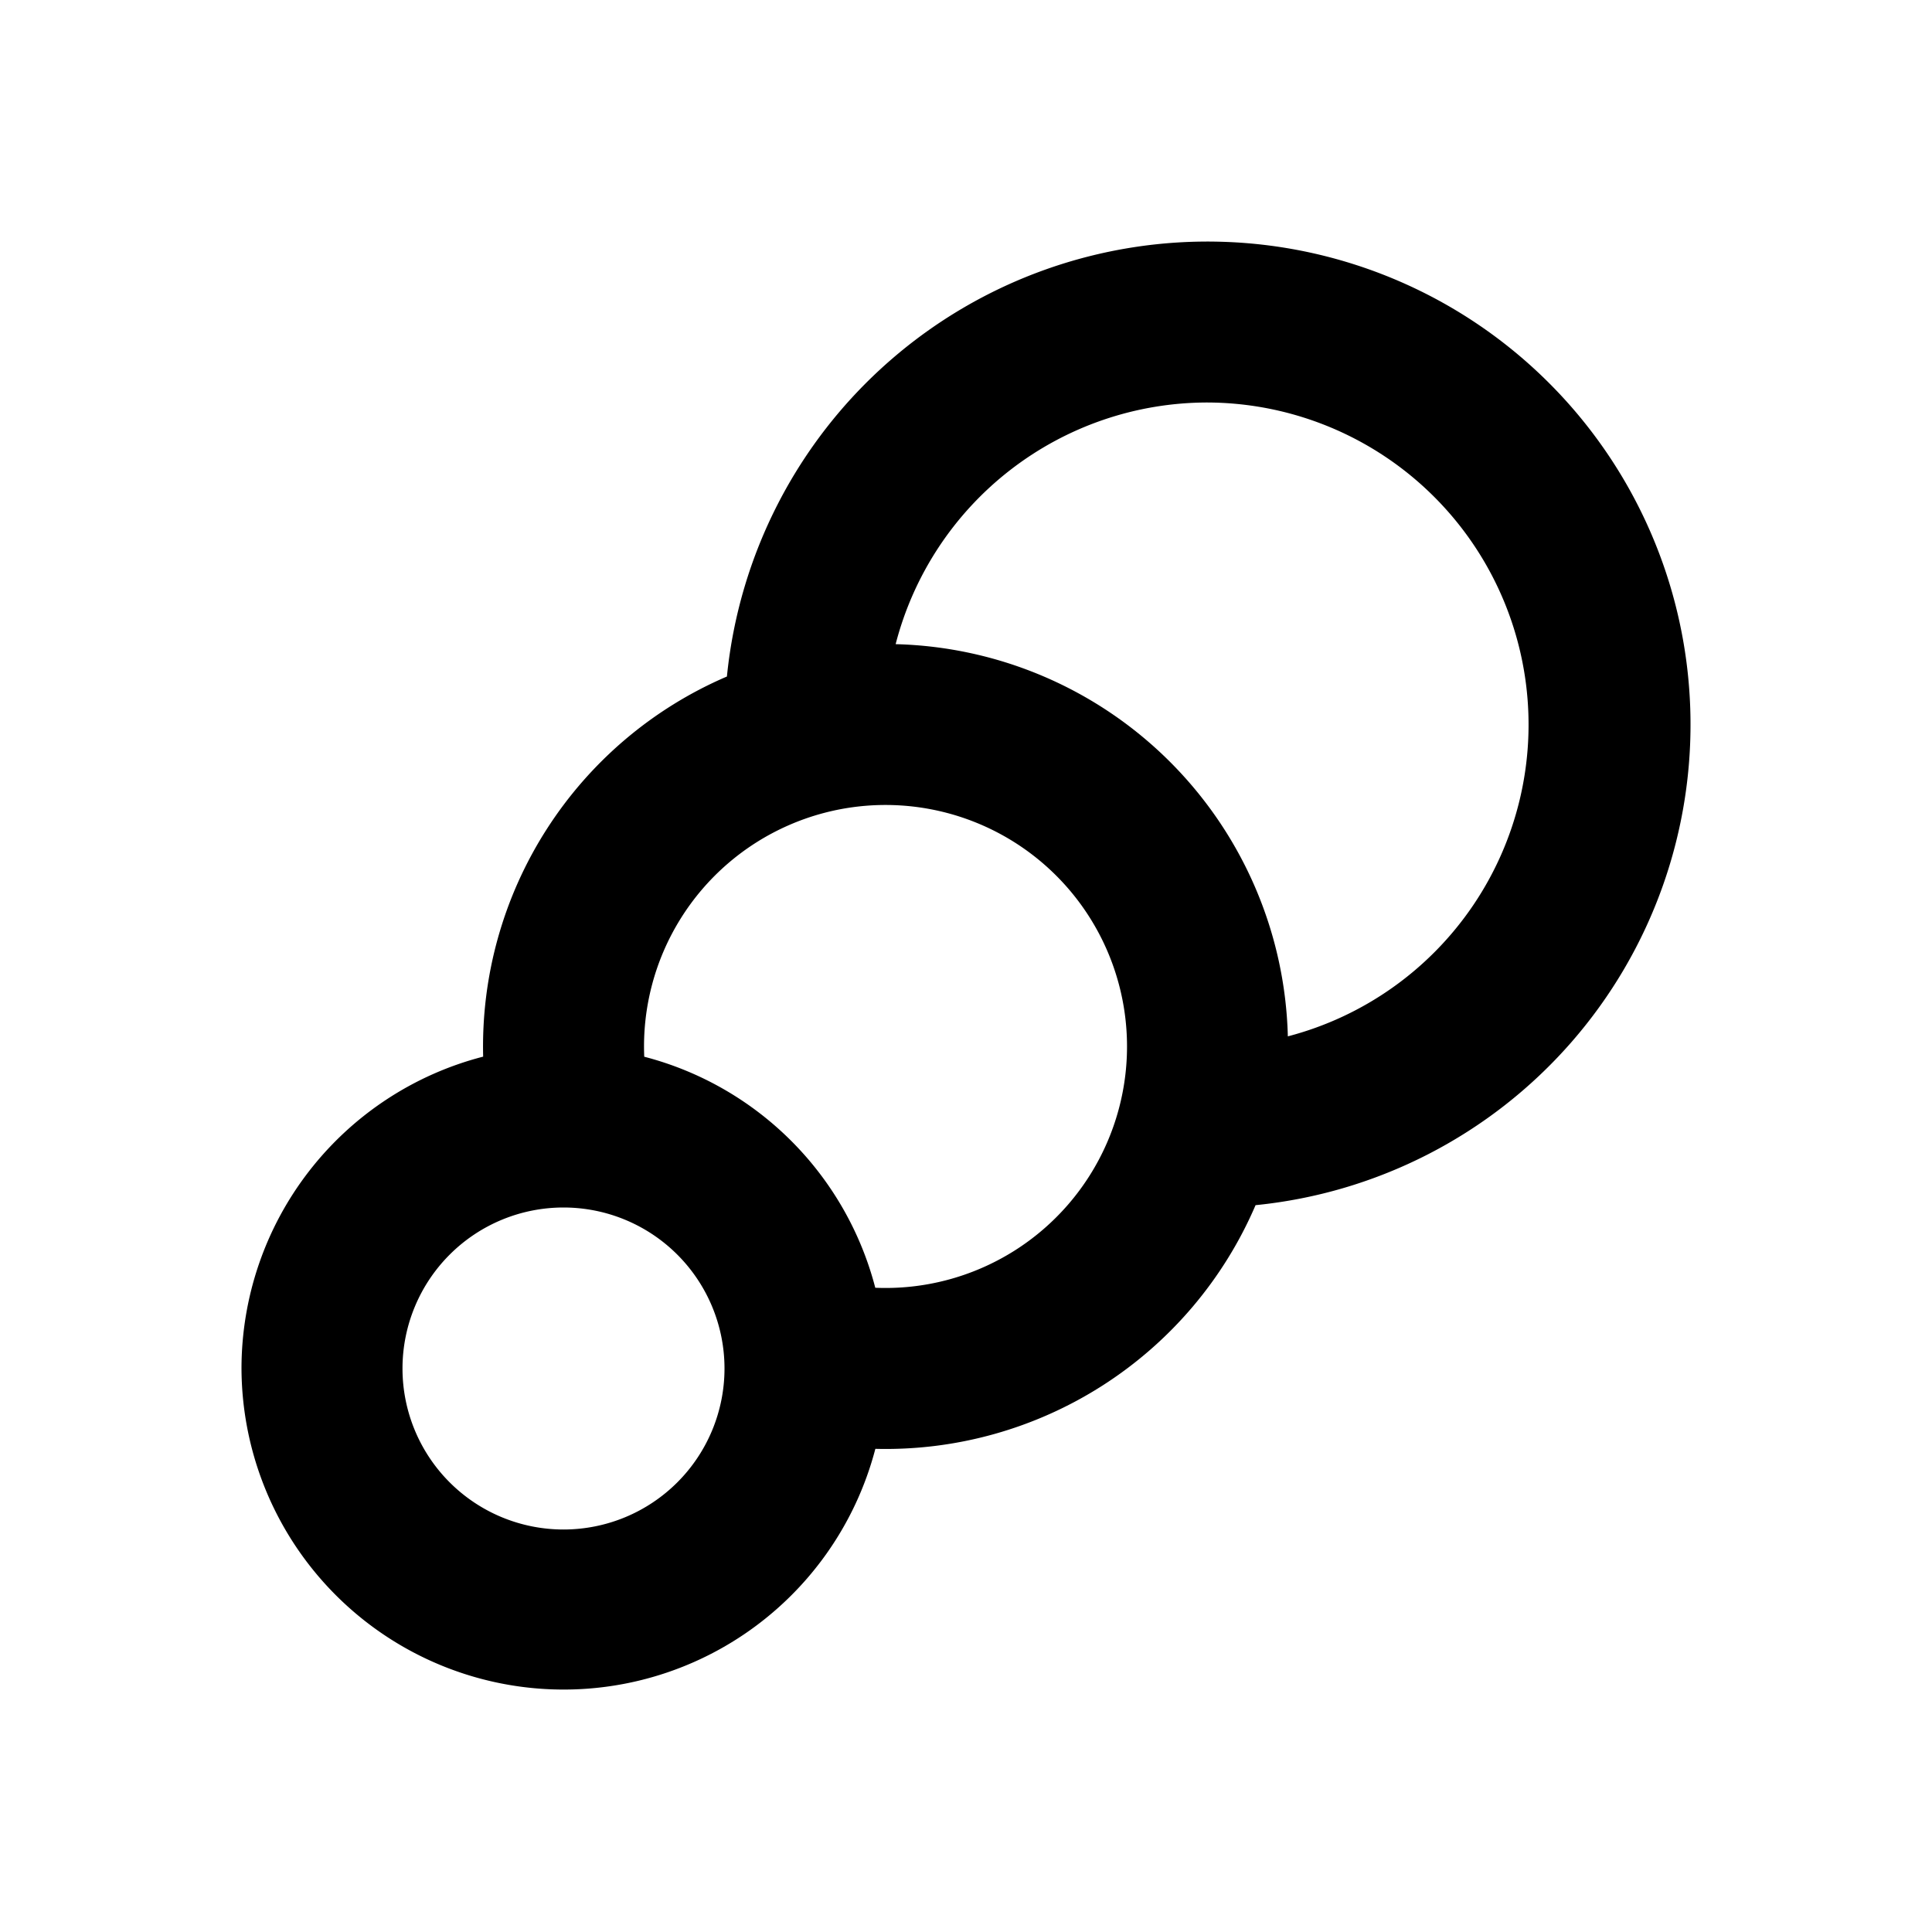 <?xml version="1.0" encoding="utf-8"?>
<!-- Generator: www.svgicons.com -->
<svg xmlns="http://www.w3.org/2000/svg" width="800" height="800" viewBox="0 0 24 24">
<path fill="currentColor" fill-rule="evenodd" d="M10.874 17.998A4.002 4.002 0 0 1 3 17a4.002 4.002 0 0 1 3.002-3.874A5.001 5.001 0 0 1 9.03 8.404a6 6 0 1 1 6.567 6.567a5.001 5.001 0 0 1-4.723 3.027m.252-9.996a5 5 0 0 1 4.872 4.872A4.002 4.002 0 0 0 15 5a4.002 4.002 0 0 0-3.874 3.002m-.253 7.995a3 3 0 1 0-2.87-2.87a4.007 4.007 0 0 1 2.87 2.87M7 19a2 2 0 1 0 0-4a2 2 0 0 0 0 4"/>
</svg>